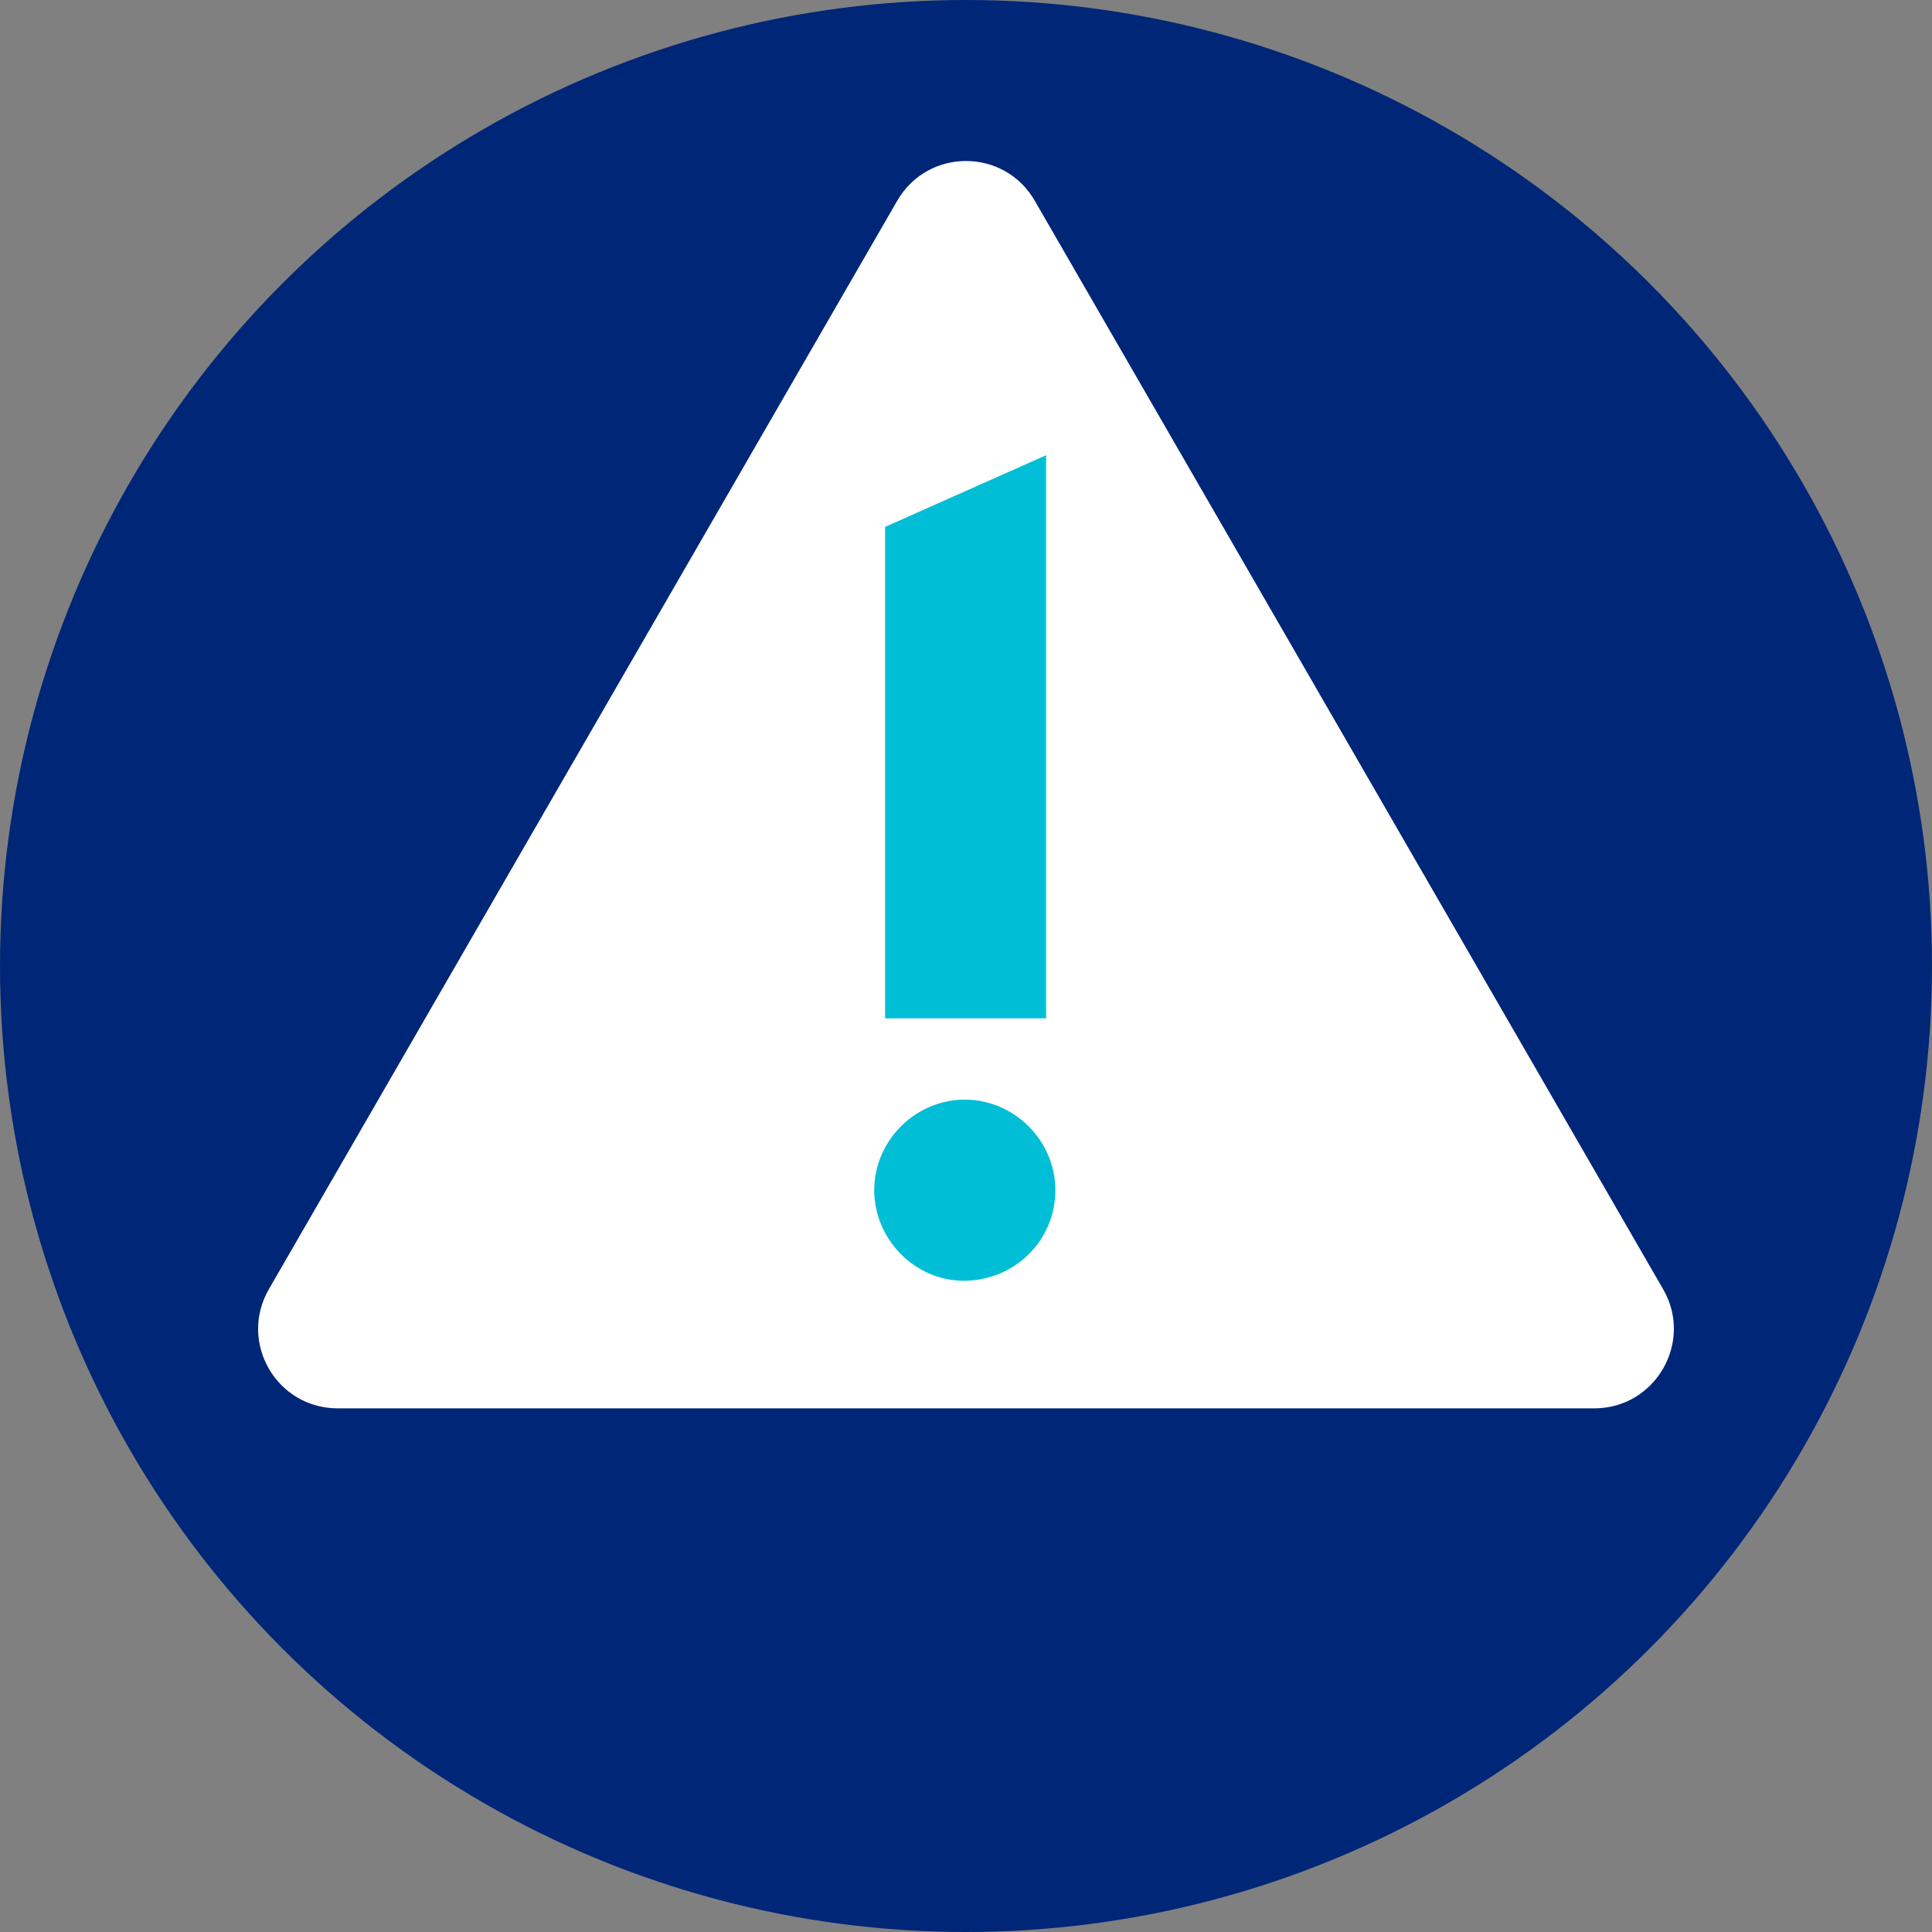 <svg xmlns="http://www.w3.org/2000/svg" viewBox="0 0 48 48"><rect x="0" y="0" width="48" height="48" fill="#808080" stroke="none"/><circle cx="24" cy="24" r="24" fill="#002677"/><path fill="#FFF" d="M22.29 4.99L6.68 32.03c-.76 1.32.19 2.96 1.71 2.96h31.22c1.52 0 2.47-1.65 1.71-2.96L25.71 4.99c-.76-1.32-2.66-1.32-3.42 0z"/><path fill="#00BED5" d="M25.99 25.3h-4V13.09l4-1.78V25.3zm-2.02 2.02c-1.23 0-2.25 1.02-2.25 2.25s1.02 2.25 2.22 2.25c1.26 0 2.28-.99 2.28-2.25 0-1.23-1.02-2.25-2.25-2.25z"/></svg>